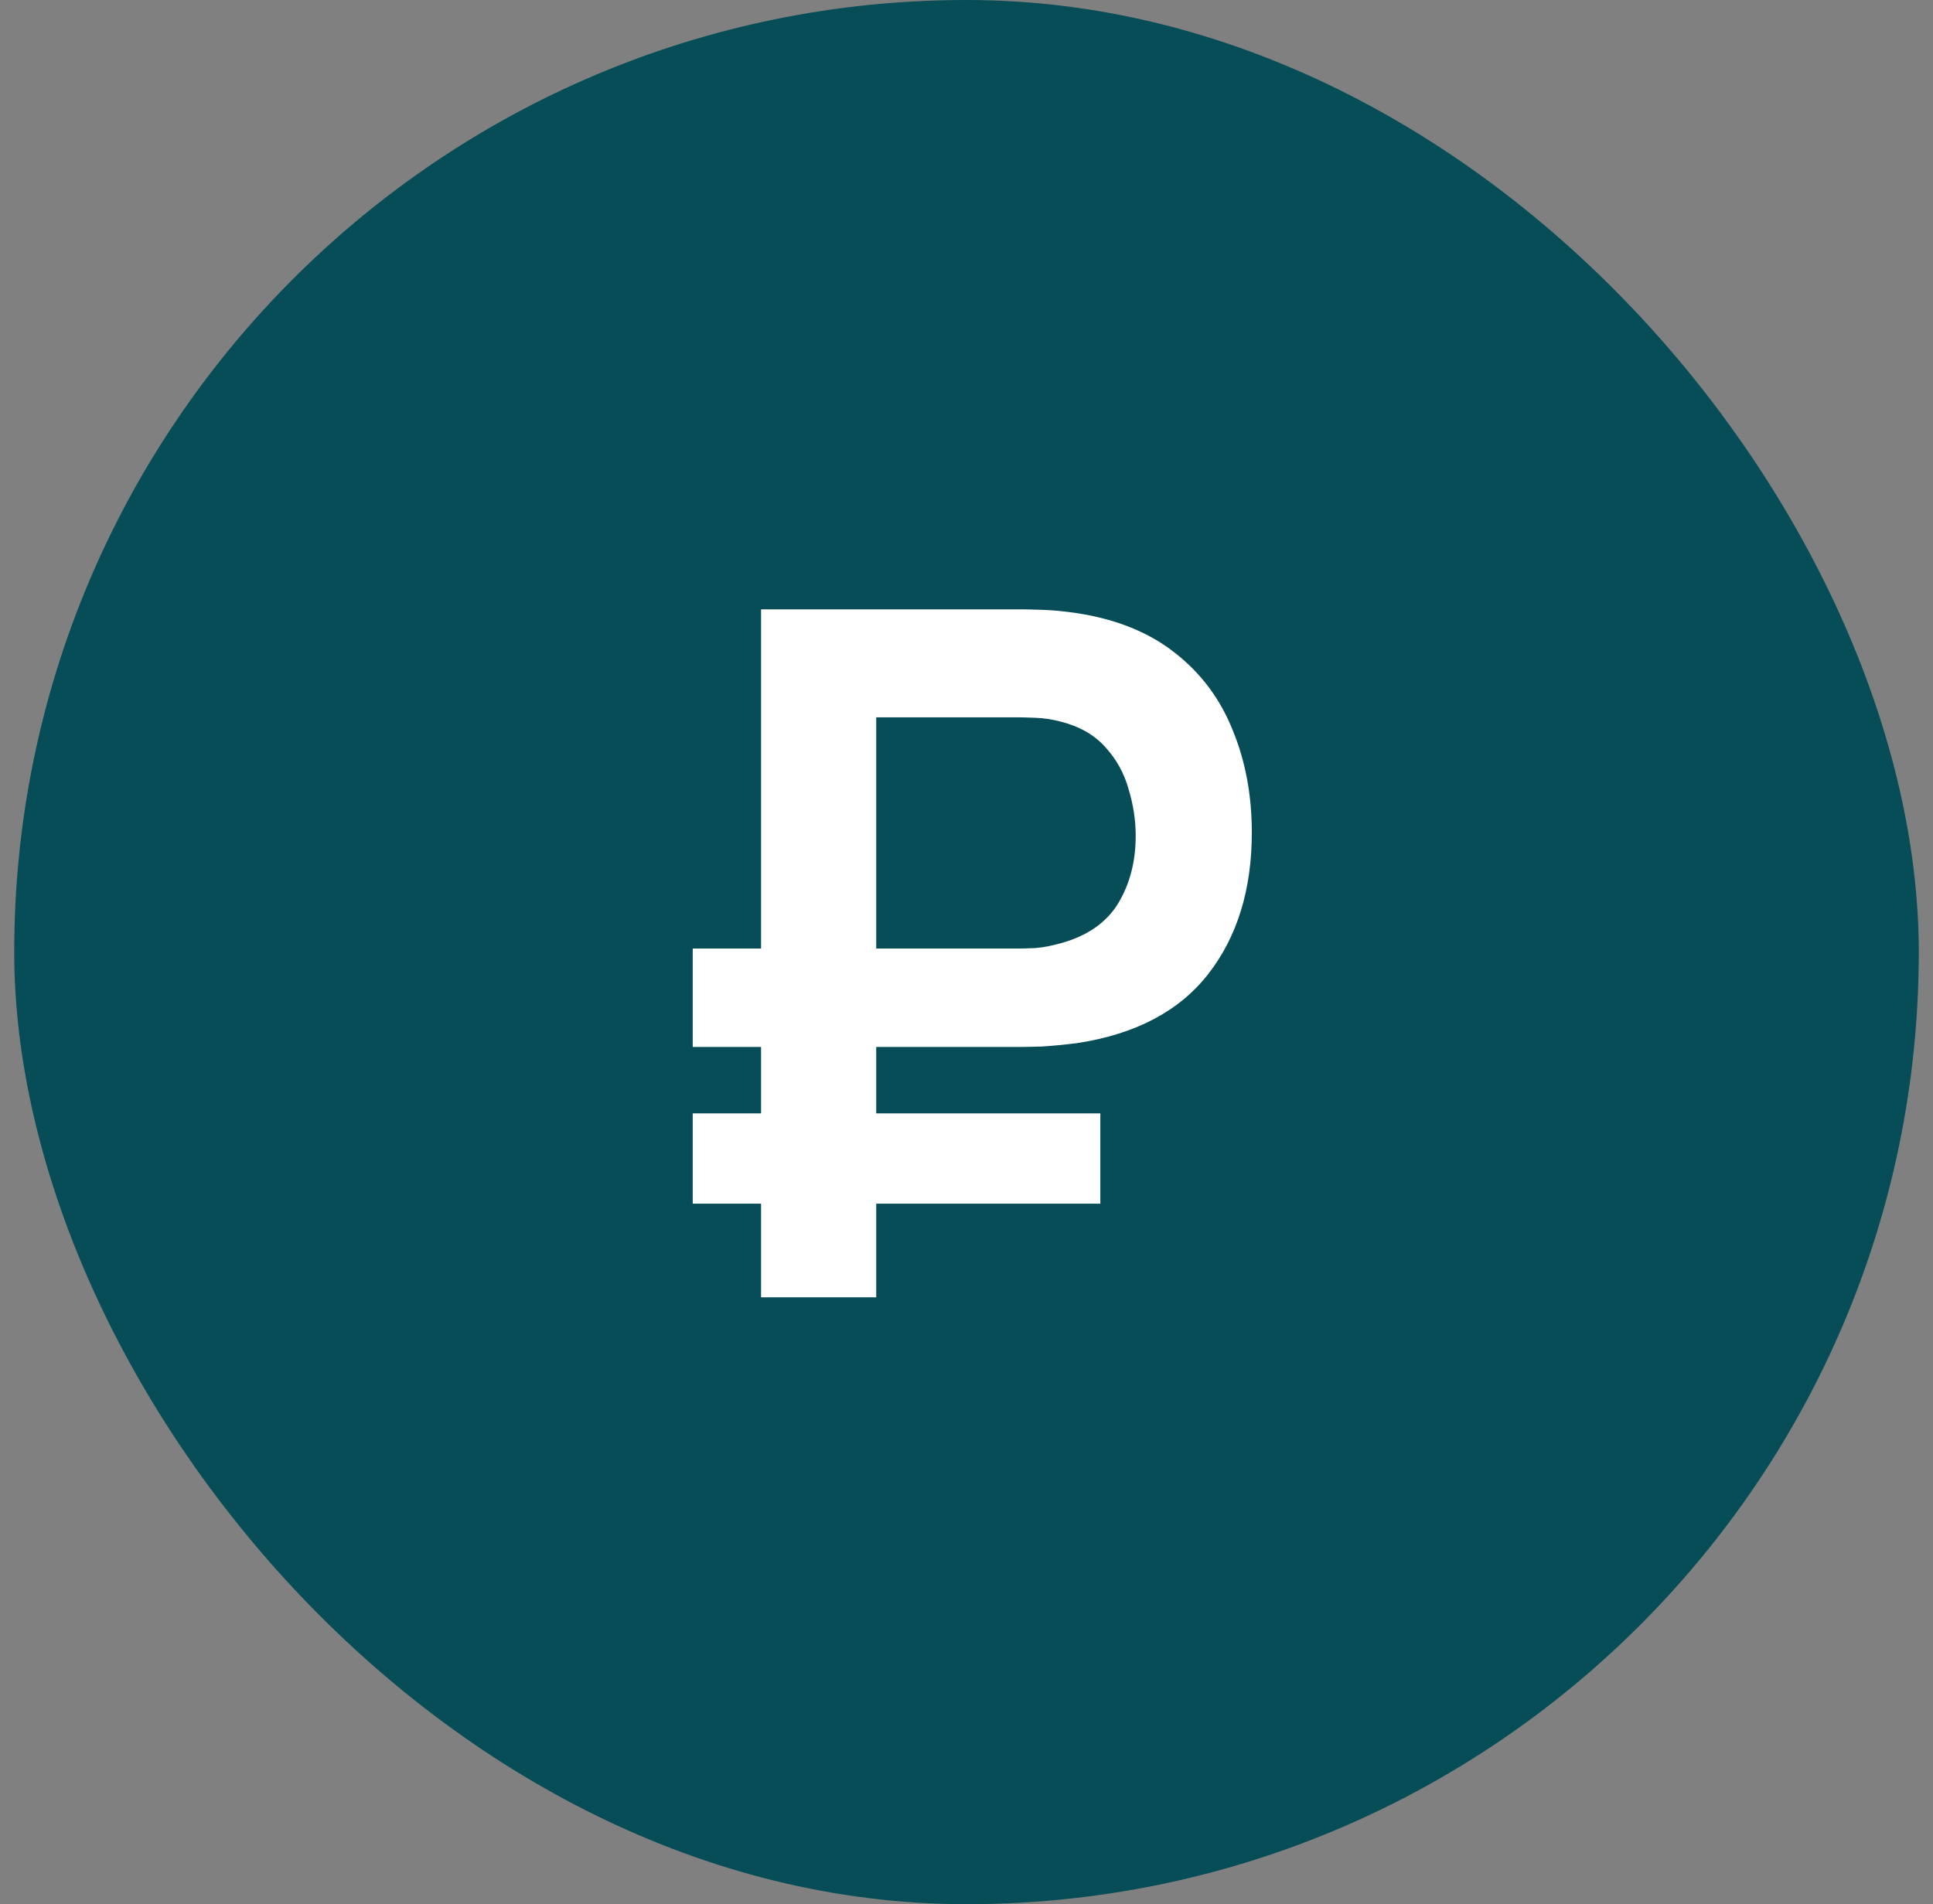 <?xml version="1.0" encoding="UTF-8"?> <svg xmlns="http://www.w3.org/2000/svg" width="68" height="67" viewBox="0 0 68 67" fill="none"><rect x="0" y="0" width="68" height="67" fill="#808080" stroke="none"/><rect x="0.5" width="67" height="67" rx="33.5" fill="#064D57"></rect><path d="M24.369 36.838V33.375H35.767C35.946 33.375 36.164 33.37 36.422 33.358C36.691 33.336 36.988 33.28 37.313 33.19C38.243 32.933 38.916 32.468 39.33 31.795C39.745 31.111 39.952 30.316 39.952 29.408C39.952 28.859 39.868 28.31 39.7 27.761C39.543 27.2 39.269 26.707 38.877 26.281C38.495 25.855 37.974 25.558 37.313 25.39C37.022 25.312 36.725 25.267 36.422 25.256C36.131 25.245 35.912 25.239 35.767 25.239H29.429V21.44H35.935C36.058 21.44 36.299 21.445 36.657 21.457C37.027 21.468 37.436 21.507 37.885 21.574C39.274 21.787 40.423 22.252 41.331 22.97C42.25 23.687 42.928 24.595 43.365 25.693C43.813 26.78 44.037 27.979 44.037 29.29C44.037 31.296 43.527 32.955 42.508 34.266C41.488 35.578 39.947 36.39 37.885 36.704C37.436 36.76 37.027 36.799 36.657 36.822C36.299 36.833 36.058 36.838 35.935 36.838H24.369ZM24.369 42.352V39.175H38.708V42.352H24.369ZM26.773 45.647V21.44H30.824V45.647H26.773Z" fill="white"></path></svg> 